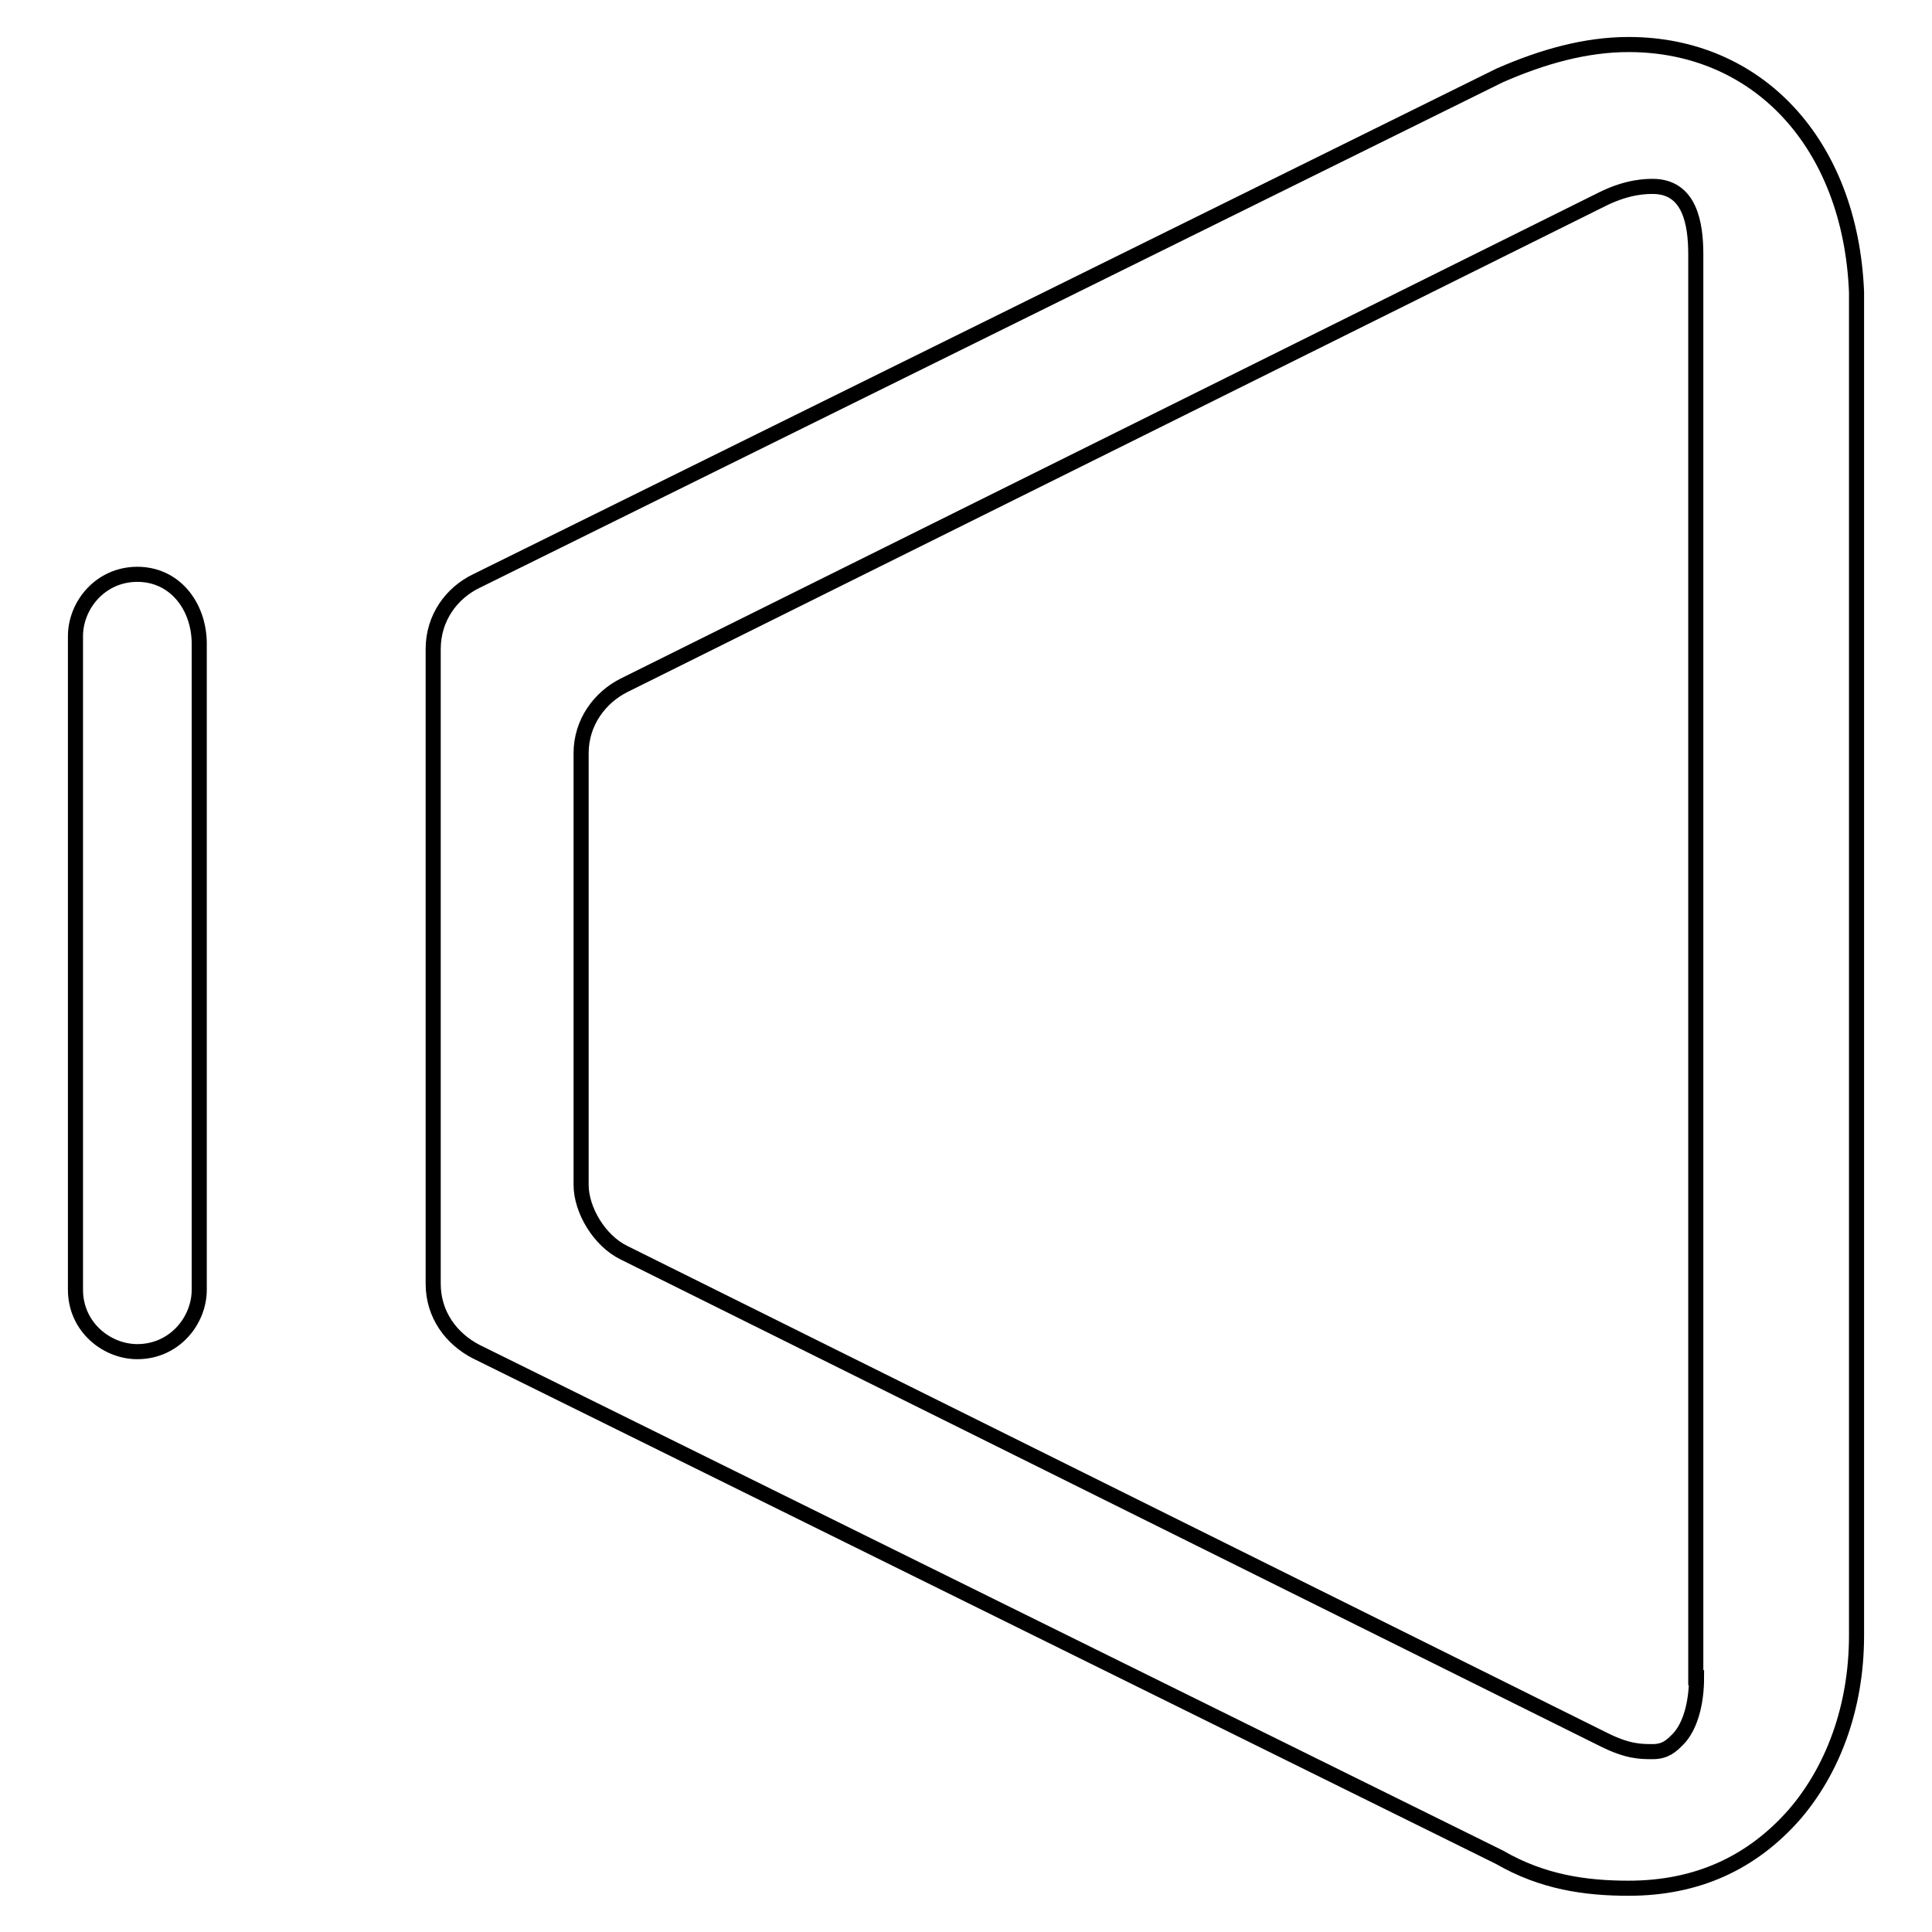 <?xml version="1.0" encoding="utf-8"?>
<!-- Svg Vector Icons : http://www.onlinewebfonts.com/icon -->
<!DOCTYPE svg PUBLIC "-//W3C//DTD SVG 1.1//EN" "http://www.w3.org/Graphics/SVG/1.1/DTD/svg11.dtd">
<svg version="1.1" xmlns="http://www.w3.org/2000/svg" xmlns:xlink="http://www.w3.org/1999/xlink" x="0px" y="0px" viewBox="0 0 256 256" enable-background="new 0 0 256 256" xml:space="preserve">
<g> <path stroke-width="2" fill-opacity="0" stroke="#000000"  d="M215.8,5.9c-5.7,0-11.4,1.6-17.1,4.1L63.1,77c-3.3,1.6-5.7,4.9-5.7,9v84.1c0,4.1,2.4,7.3,5.7,9l135.6,67 c5.7,3.3,11.4,4.1,17.1,4.1l0,0c9,0,16.3-3.3,22-9.8c4.9-5.7,8.2-13.9,8.2-23.7v-178C245.2,19,232.9,5.9,215.8,5.9L215.8,5.9z  M224.8,222.3c0,3.3-0.8,6.5-2.5,8.2c-0.8,0.8-1.6,1.6-3.3,1.6c-1.6,0-3.3,0-6.5-1.6L82.7,166c-3.3-1.6-5.7-5.7-5.7-9V99.8 c0-4.1,2.5-7.4,5.7-9l129.8-64.5c3.3-1.6,5.7-1.6,6.5-1.6c4.9,0,5.7,4.9,5.7,9V222.3L224.8,222.3z M18.2,76.1 c-4.9,0-8.2,4.1-8.2,8.2v86.6c0,4.9,4.1,8.2,8.2,8.2c4.9,0,8.2-4.1,8.2-8.2V85.1C26.3,80.2,23.1,76.1,18.2,76.1L18.2,76.1z"/></g>
</svg>